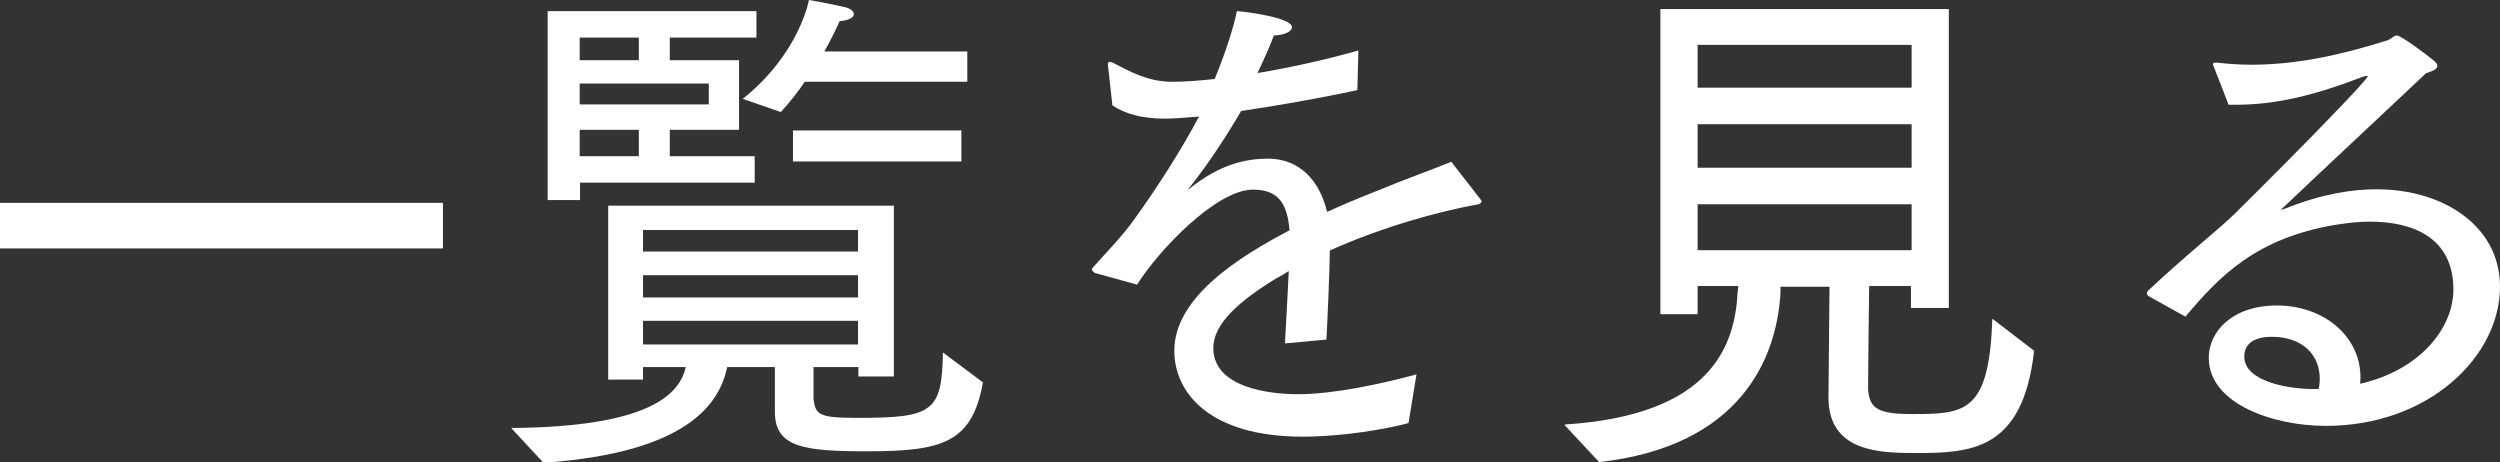 <?xml version="1.0" encoding="UTF-8"?>
<svg id="_レイヤー_2" data-name="レイヤー 2" xmlns="http://www.w3.org/2000/svg" viewBox="0 0 71.85 13.29">
  <rect x="0" y="0" width="71.85" height="13.29" fill="#333333" stroke="none"/>
  <defs>
    <style>
      .cls-1 {
        fill: #fff;
        stroke-width: 0px;
      }
    </style>
  </defs>
  <g id="_レイヤー_1-2" data-name="レイヤー 1">
    <g>
      <path class="cls-1" d="M0,5.83h12.73v1.31H0v-1.31Z"/>
      <path class="cls-1" d="M14.7,12.3c3.97-.03,4.83-.97,5.01-1.75h-1.23v.36h-1v-5h8.21v4.91h-1.02v-.27h-1.29v.92c.06.45.15.54,1.27.54,2.17,0,2.42-.18,2.45-1.88l1.15.86c-.31,1.72-1.14,1.98-3.31,1.98-1.84,0-2.67-.11-2.67-1.14v-1.28h-1.37c-.22,1.04-1.12,2.46-5.28,2.75l-.92-.99ZM15.74.32h6v.76h-2.49v.65h1.99v2h-1.99v.76h2.44v.76h-5.02v.5h-.93V.32ZM18.36,1.73v-.65h-1.7v.65h1.7ZM20.37,3v-.6h-3.71v.6h3.71ZM18.36,4.49v-.76h-1.7v.76h1.7ZM24.66,7.23v-.62h-6.18v.62h6.18ZM24.66,8.55v-.64h-6.18v.64h6.18ZM24.66,9.9v-.68h-6.18v.68h6.18ZM21.36,2.83c1.62-1.3,1.89-2.83,1.89-2.83,0,0,.63.11,1.05.21.13.03.24.11.24.2,0,.08-.11.17-.41.2-.11.24-.25.54-.44.87h4.11v.87h-4.67c-.21.31-.45.61-.69.87l-1.1-.38ZM22.79,3.75h4.84v.89h-4.84v-.89Z"/>
      <path class="cls-1" d="M31.44,7.82s-.06-.04-.06-.08c0-.01,0-.03.02-.04.39-.44.87-.93,1.18-1.37.69-.95,1.38-2.04,1.88-2.98-.18.01-.67.06-.96.06-.72,0-1.18-.15-1.53-.38l-.13-1.18v-.03s.02-.04.04-.04c.02,0,.04,0,.08.01.48.25,1.02.56,1.72.56h.05c.33,0,.72-.03,1.18-.08.25-.6.51-1.35.64-1.95.2.01,1.58.18,1.58.46,0,.12-.2.23-.52.24-.12.33-.3.72-.47,1.08.89-.15,1.88-.36,2.9-.65l-.03,1.14c-1.26.27-2.4.46-3.34.6-.39.67-.93,1.51-1.5,2.22-.03.03-.03.04-.03.04,0,0,.03-.01.06-.04.87-.69,1.59-.85,2.26-.85.88.01,1.46.61,1.68,1.53.48-.22.99-.43,1.5-.63.74-.31,1.51-.58,2.07-.81l.84,1.08s.03.04.03.06c0,.04-.05.06-.08.08-1.04.18-2.73.63-4.28,1.33-.01.66-.07,2.07-.1,2.56l-1.19.11c.02-.42.08-1.42.11-2.08-.12.08-.24.15-.36.21-1.05.64-1.81,1.3-1.81,2,0,1.3,2.08,1.33,2.43,1.33,1.02,0,2.37-.29,3.41-.57l-.23,1.4c-.63.17-1.89.39-3.04.39-2.7,0-3.69-1.28-3.69-2.47,0-1.53,1.84-2.69,3.31-3.46-.06-.78-.33-1.17-1.05-1.17-1.05,0-2.71,1.74-3.33,2.73l-1.23-.34Z"/>
      <path class="cls-1" d="M44.98,12.2c4.19-.27,4.88-2.24,4.96-3.81l.02-.17h-1.17v.81h-1.07V.26h8.29v8.59h-1.09s0-.63,0-.63h-1.2c-.01.78-.03,2.18-.03,2.75v.23c.04.55.3.7,1.26.7,1.52,0,2.22-.03,2.31-2.74l1.2.92c-.32,2.86-1.8,2.94-3.39,2.94-1.05,0-2.52-.03-2.52-1.6l.03-3.18h-1.41v.21c-.12,1.88-1.17,4.38-5.21,4.83l-.99-1.06ZM54.94,2.52v-1.23h-6.15v1.23h6.15ZM54.94,4.82v-1.25h-6.15v1.25h6.15ZM54.94,7.19v-1.32h-6.15v1.32h6.15Z"/>
      <path class="cls-1" d="M61.74,8.5s-.04-.04-.04-.06c0-.03.01-.06.04-.09,1.12-1.05,2.08-1.8,2.52-2.24,2.15-2.13,3.79-3.83,3.79-3.92t-.03-.01s-.07.01-.15.04c-1.3.5-2.43.79-3.58.79h-.24l-.42-1.08s-.03-.06-.03-.09.03-.04.08-.04h.04c.33.04.68.06,1,.06,1.26,0,2.52-.27,3.86-.69.15-.04.21-.15.3-.15.13,0,.85.54,1.09.74.04.04.08.09.08.13,0,.09-.11.15-.32.21q-4.18,3.92-4.18,3.93h.02s.09-.03.12-.04c1.07-.43,1.94-.55,2.61-.55,1.93,0,3.55,1.06,3.55,2.8,0,2-2.04,4-5.01,4-1.48,0-3.36-.62-3.36-1.96,0-.72.64-1.5,1.96-1.5s2.4.86,2.4,2.07c0,.06-.01.12-.01.18,1.71-.39,2.68-1.59,2.68-2.71,0-1.49-1.16-1.95-2.4-1.95-.33,0-.66.04-.98.09-2.28.38-3.34,1.47-4.32,2.64l-1.08-.6ZM66.67,10.89c0-.71-.51-1.21-1.38-1.21-.31,0-.79.08-.79.57,0,.72,1.29.93,1.96.93h.18c.02-.09.03-.19.03-.29Z"/>
    </g>
  </g>
</svg>
